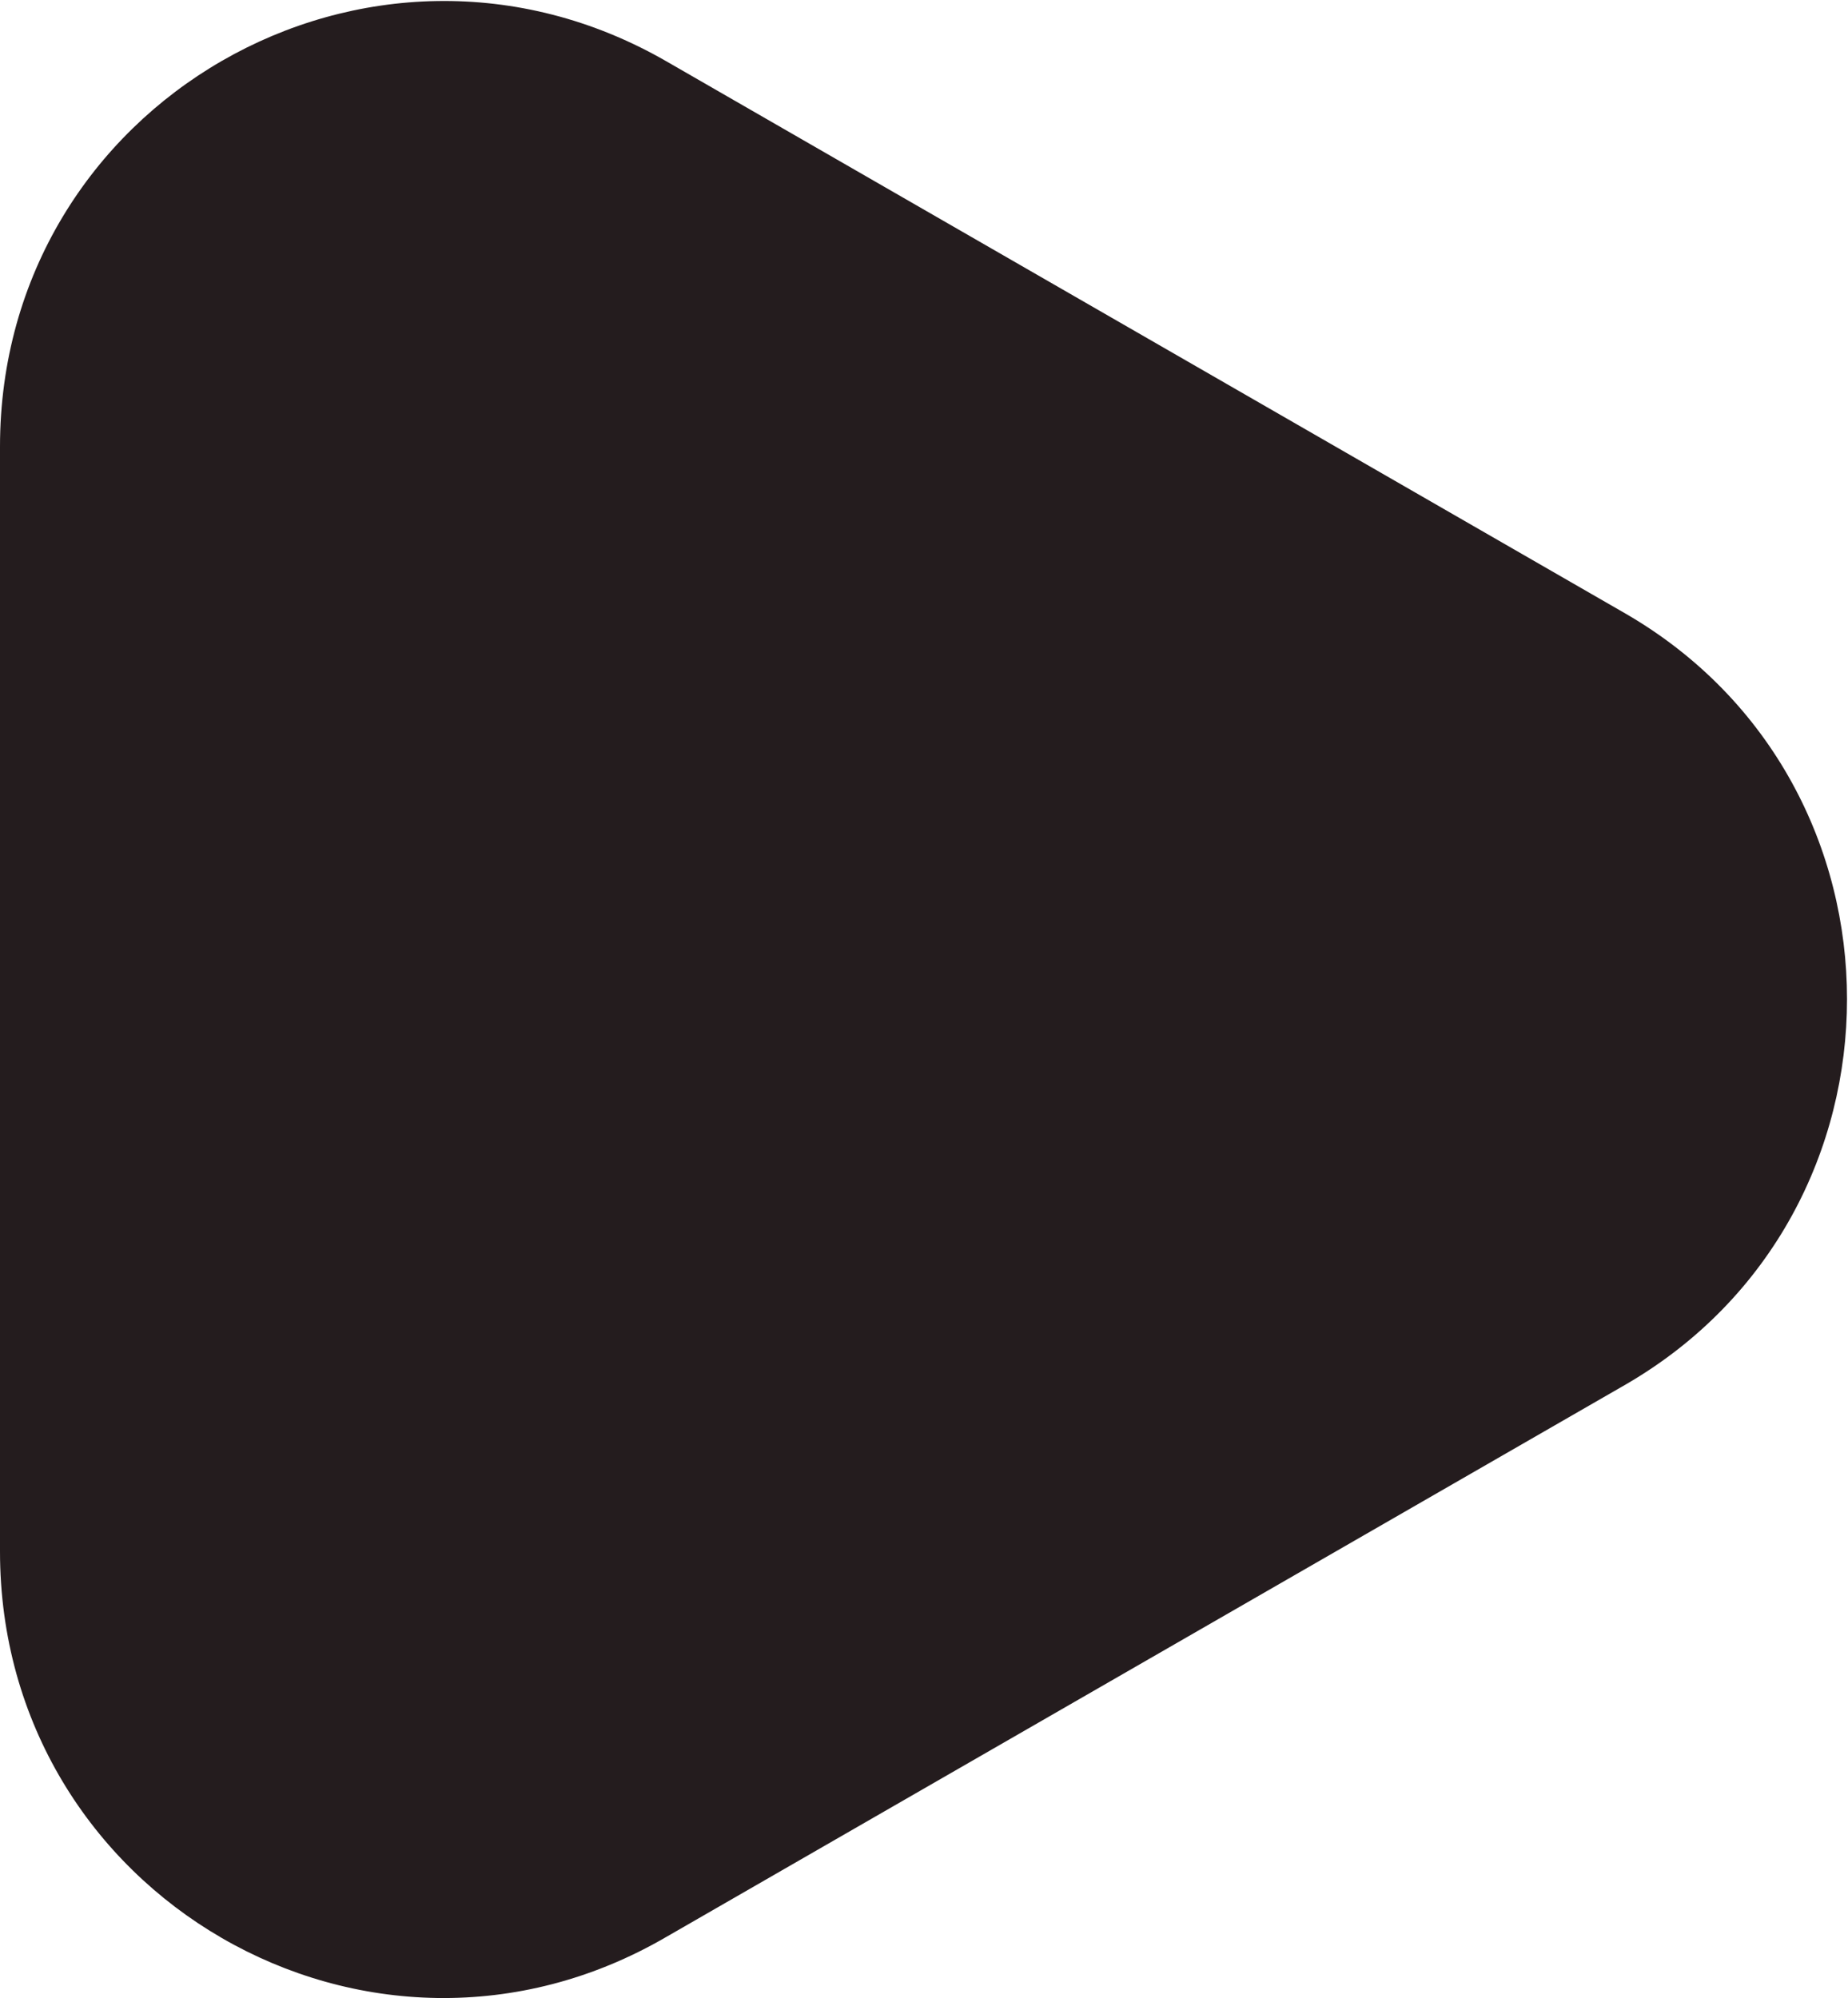 <?xml version="1.0" encoding="UTF-8"?> <!-- Creator: CorelDRAW X8 --> <svg xmlns="http://www.w3.org/2000/svg" xmlns:xlink="http://www.w3.org/1999/xlink" xml:space="preserve" width="9.396mm" height="10.16mm" style="shape-rendering:geometricPrecision; text-rendering:geometricPrecision; image-rendering:optimizeQuality; fill-rule:evenodd; clip-rule:evenodd" viewBox="0 0 940 1016"> <defs> <style type="text/css"> <![CDATA[ .fil0 {fill:#241C1E} ]]> </style> </defs> <g id="Слой_x0020_1">  <path class="fil0" d="M827 704l-488 281c-151,88 -339,-21 -339,-196l0 -562c0,-175 188,-283 339,-196l488 281c150,87 150,305 0,392z"></path> </g> </svg> 
